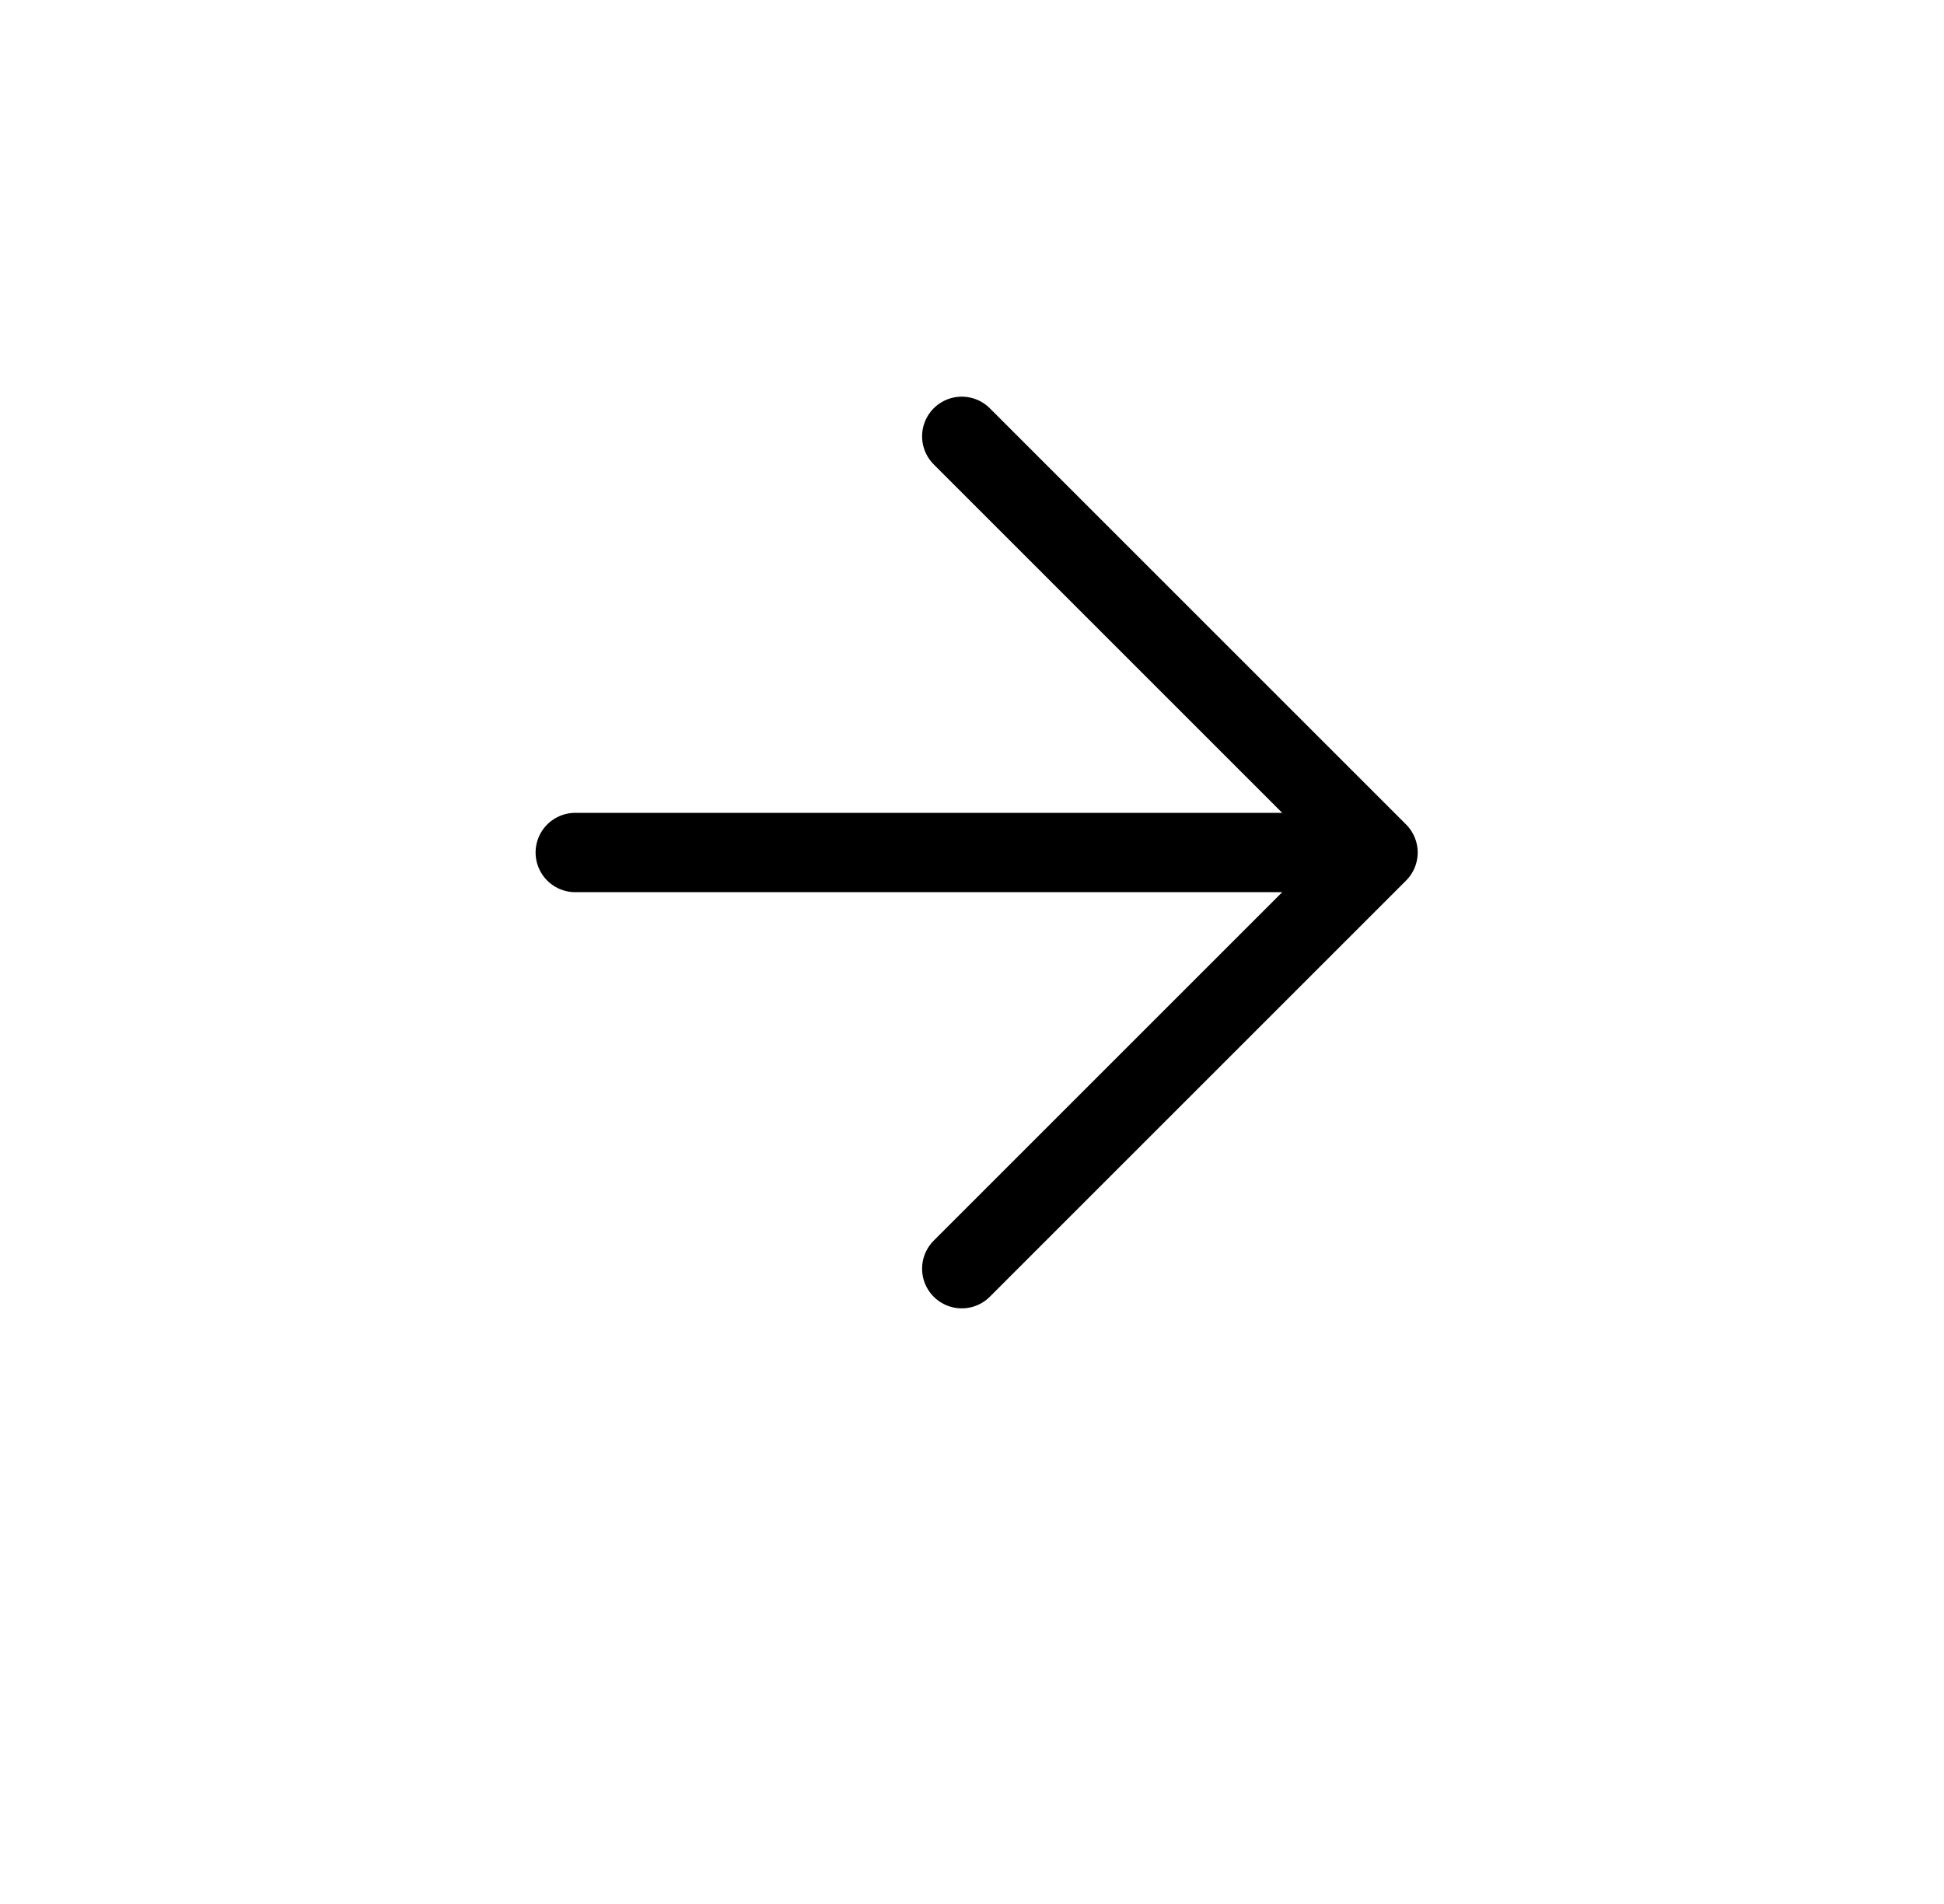 <svg xmlns="http://www.w3.org/2000/svg" width="49" height="48" viewBox="0 0 49 48" fill="none">
  <path d="M24.242 31.984L34.734 21.492M34.734 21.492L24.242 11M34.734 21.492H14.5" stroke="black" stroke-width="2" stroke-linecap="round"/>
</svg>